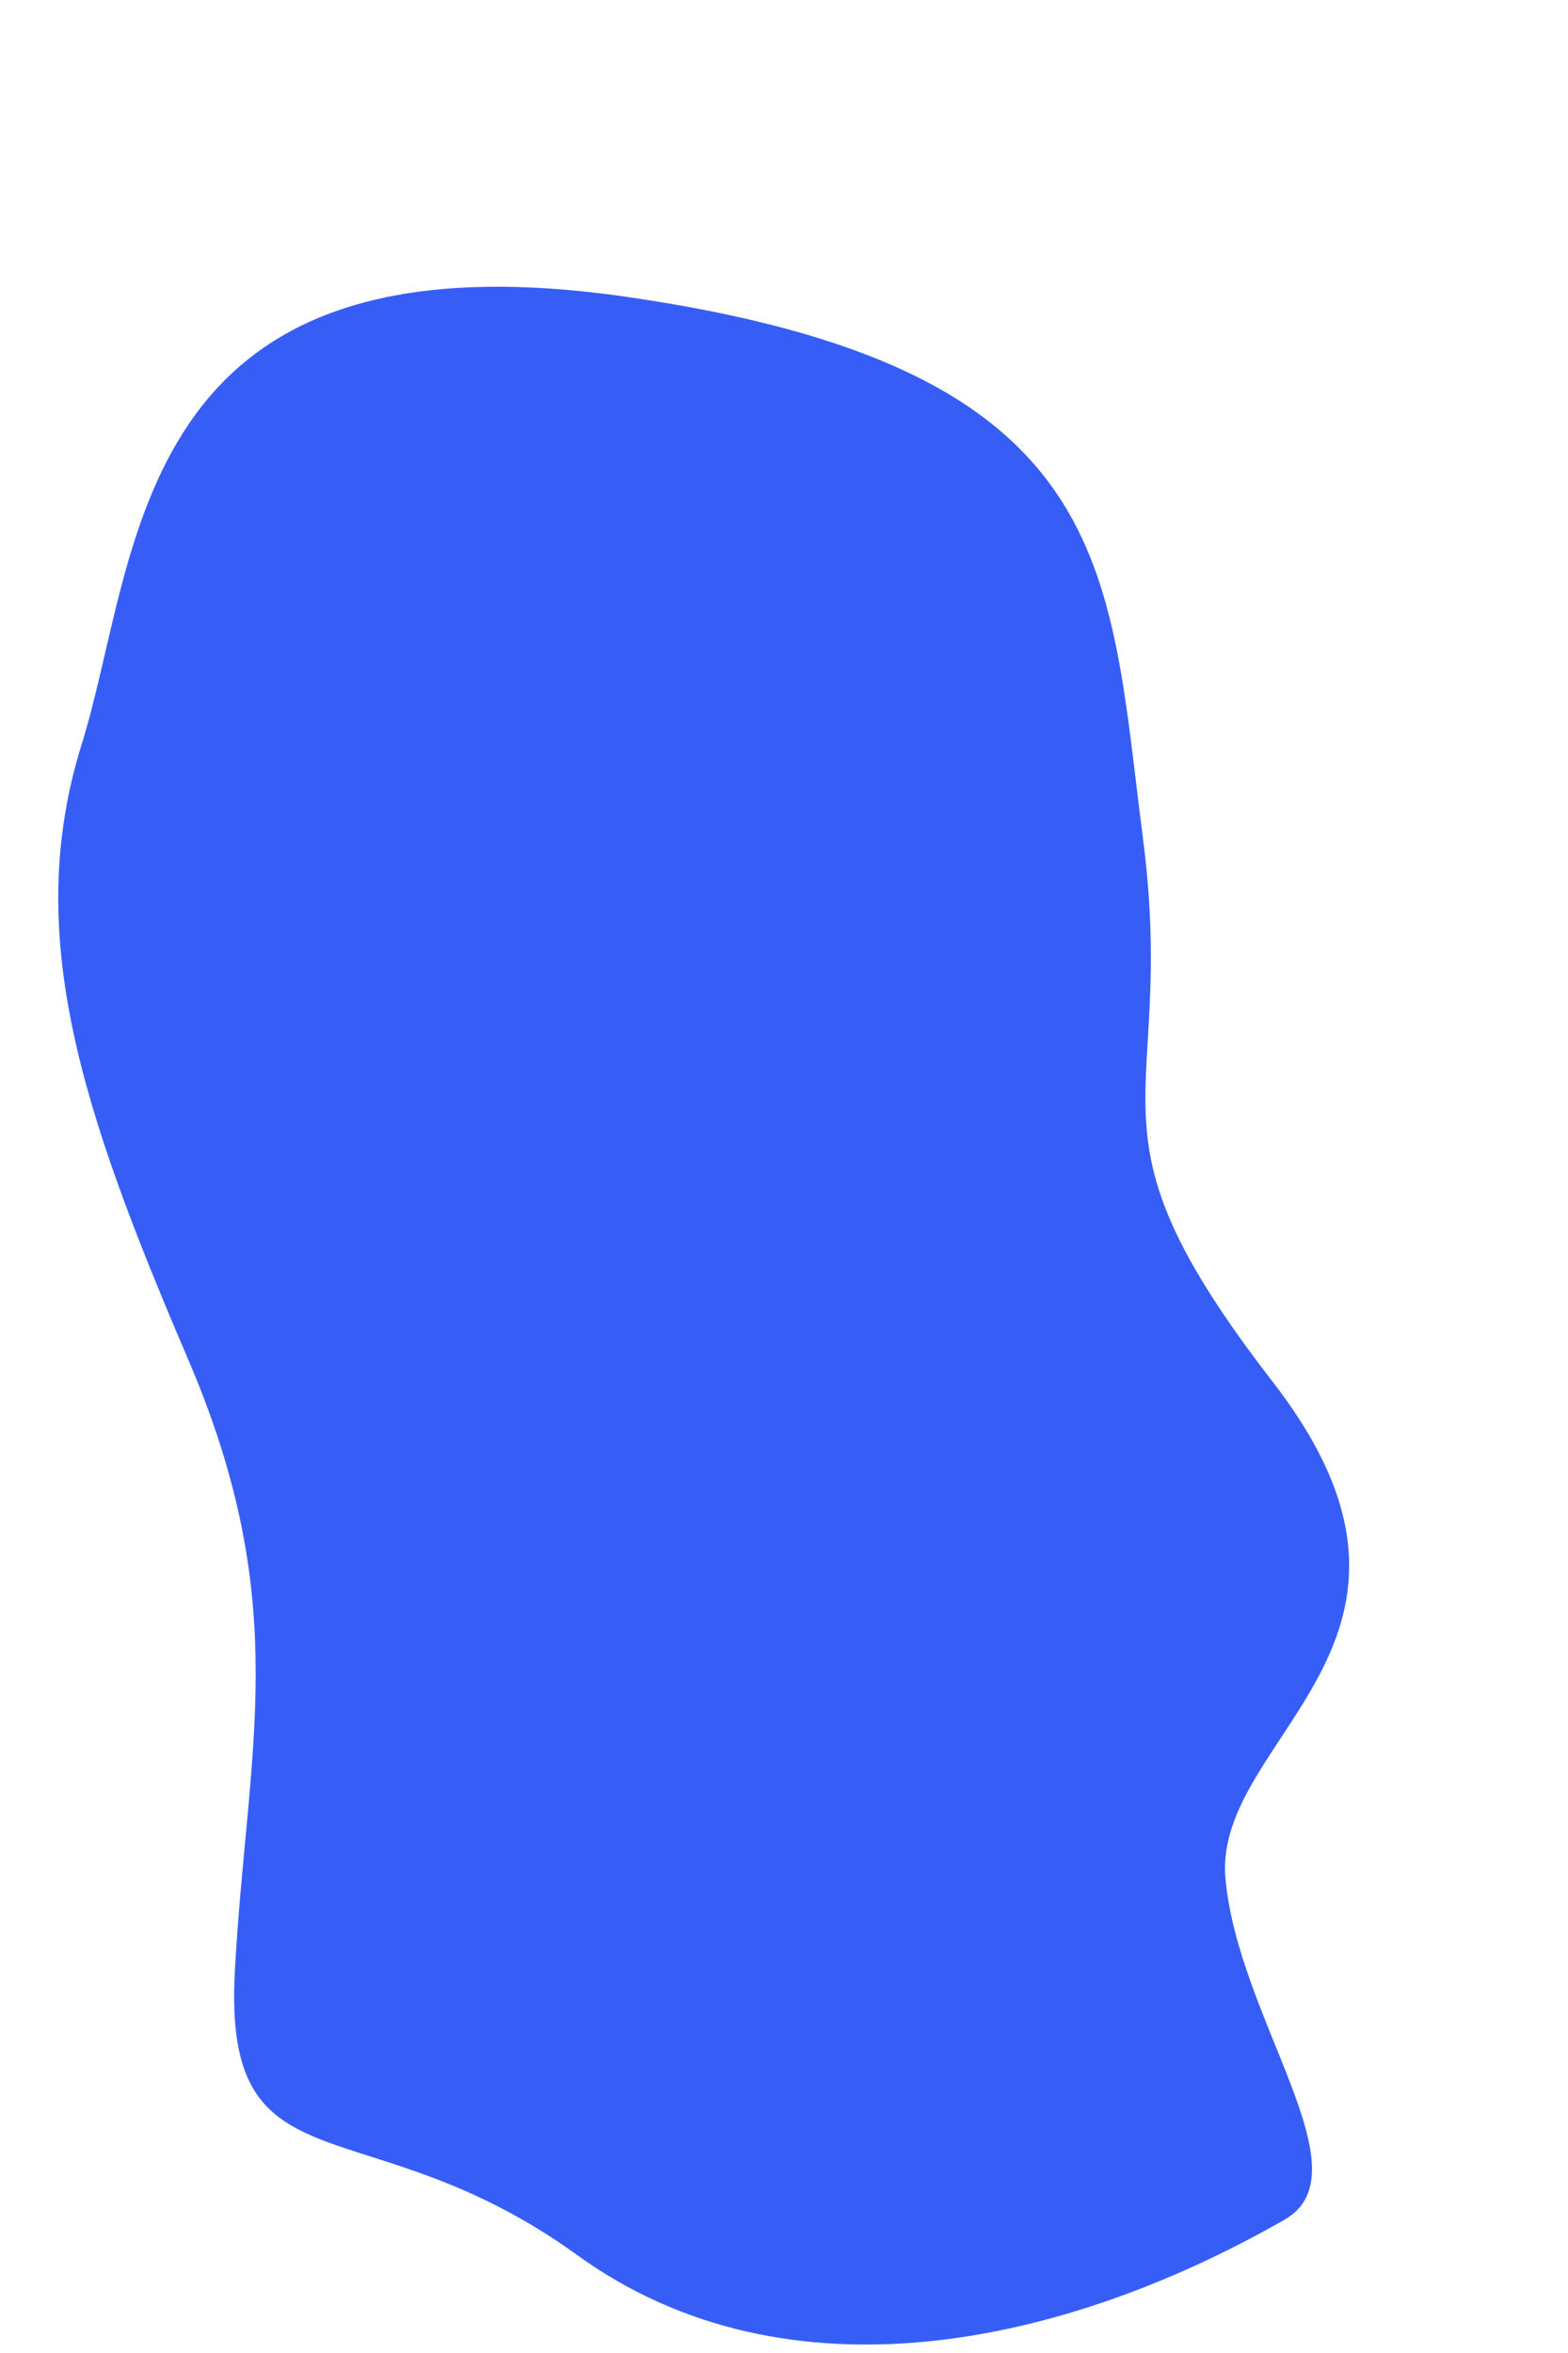 <?xml version="1.0" encoding="UTF-8"?><svg xmlns="http://www.w3.org/2000/svg" xmlns:xlink="http://www.w3.org/1999/xlink" xmlns:avocode="https://avocode.com/" id="SVGDoc7f99cda2d38f4d64b0560db8d15306fe" width="4px" height="6px" version="1.1" viewBox="0 0 4 6" aria-hidden="true"><defs><linearGradient class="cerosgradient" data-cerosgradient="true" id="CerosGradient_id2af114c45" gradientUnits="userSpaceOnUse" x1="50%" y1="100%" x2="50%" y2="0%"><stop offset="0%" stop-color="#d1d1d1"/><stop offset="100%" stop-color="#d1d1d1"/></linearGradient><linearGradient/></defs><g><g><path d="M3.277,5.66c-0.552,0.316 -1.264,0.481 -1.805,0.09c-0.541,-0.391 -0.903,-0.15 -0.873,-0.722c0.031,-0.572 0.151,-0.933 -0.12,-1.564c-0.271,-0.632 -0.421,-1.083 -0.271,-1.565c0.151,-0.481 0.12,-1.323 1.384,-1.143c1.264,0.181 1.234,0.692 1.324,1.384c0.089,0.692 -0.181,0.722 0.331,1.384c0.512,0.661 -0.151,0.902 -0.121,1.264c0.031,0.36 0.362,0.751 0.151,0.872z" fill="#365ef6" fill-opacity="1"/></g></g></svg>